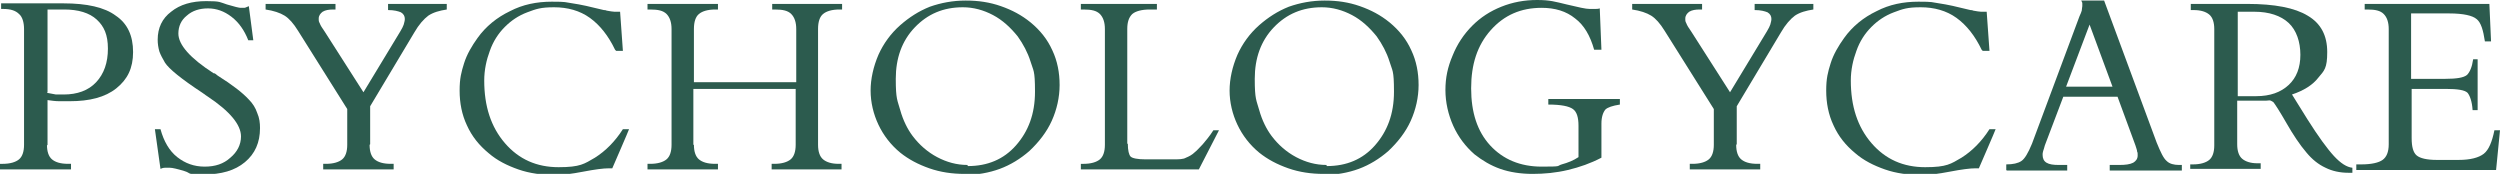 <?xml version="1.0" encoding="UTF-8"?>
<svg id="Layer_1" xmlns="http://www.w3.org/2000/svg" version="1.1" viewBox="0 0 447.1 31.1">
  <!-- Generator: Adobe Illustrator 29.2.1, SVG Export Plug-In . SVG Version: 2.1.0 Build 116)  -->
  <defs>
    <style>
      .st0 {
        fill: #2c5b4e;
      }
    </style>
  </defs>
  <path class="st0" d="M8.4,25.9c0,1.2.3,2.1.9,2.6.6.5,1.5.8,2.9.8h.5v1H0v-1h.5c1.3,0,2.3-.3,2.9-.8.6-.5.9-1.4.9-2.6V5.2c0-1.2-.3-2.2-.9-2.7-.6-.6-1.5-.9-2.8-.9s0,0-.1,0c0,0-.1,0-.2,0s0,0-.1,0c0,0,0,0,0,0v-1h11.2c4.1,0,7.3.7,9.3,2.2,2.1,1.4,3.1,3.6,3.1,6.5s-1,4.9-3,6.5c-2,1.6-4.8,2.3-8.3,2.3s-1.2,0-1.9,0c-.7,0-1.4-.1-2.1-.2v8.1ZM8.4,16.6c.5.1,1.1.2,1.6.3.5,0,.9,0,1.4,0,2.4,0,4.4-.7,5.8-2.2,1.4-1.5,2.1-3.5,2.1-6s-.7-4-2-5.2c-1.3-1.2-3.3-1.8-5.8-1.8s-.4,0-.8,0c-.4,0-.8,0-1,0s-.5,0-.7,0c-.2,0-.3,0-.5,0v14.8Z"/>
  <path class="st0" d="M28.7,30.2l-1-7.1h1c.6,2.2,1.6,3.9,3,5,1.4,1.1,3,1.7,4.9,1.7s3.4-.5,4.6-1.6c1.2-1,1.9-2.3,1.9-3.8,0-2.1-2-4.5-5.9-7.1-.3-.2-.6-.4-.7-.5,0,0-.2-.1-.3-.2-3.8-2.5-6-4.3-6.7-5.4-.4-.7-.8-1.4-1-2-.2-.7-.3-1.4-.3-2.1,0-2.1.8-3.8,2.4-5,1.6-1.3,3.7-1.9,6.3-1.9s2.4.2,3.7.6,2.2.6,2.4.6.5,0,.7,0c.2,0,.5-.2.8-.3l.8,6.1h-.9c-.7-1.8-1.7-3.2-3-4.2-1.3-1-2.7-1.5-4.2-1.5s-2.8.4-3.8,1.3c-1,.8-1.5,1.9-1.5,3.2,0,2,2.1,4.4,6.3,7.1,0,0,.1,0,.1,0,.1,0,.4.2.6.4,2.7,1.7,4.5,3.1,5.6,4.3.7.7,1.2,1.5,1.5,2.4.4.9.5,1.8.5,2.7,0,2.6-.9,4.6-2.7,6.1-1.8,1.5-4.2,2.2-7.4,2.2s-2.1-.2-3.4-.6c-1.3-.4-2.2-.6-2.6-.6s-.6,0-.9,0c-.3,0-.6.1-.8.2Z"/>
  <path class="st0" d="M66.1,25.9c0,1.2.3,2.1.9,2.6.6.5,1.5.8,2.9.8h.5v1h-12.6v-1h.5c1.3,0,2.3-.3,2.9-.8.6-.5.9-1.4.9-2.6v-6.4l-8.8-14c-.8-1.3-1.6-2.2-2.4-2.7-.8-.5-2-.9-3.4-1.1V.7h12.5v1h-.4c-.8,0-1.4.1-1.9.4-.4.3-.7.7-.7,1.2s0,.5.2.9c.1.3.4.8.9,1.5l6.9,10.8,6.6-10.9c.3-.5.5-.9.6-1.2.1-.4.2-.7.2-1,0-.5-.2-.9-.7-1.2-.5-.2-1.2-.4-2.3-.4V.7h10.5v1c-1.3.2-2.4.5-3.3,1.1-.8.6-1.7,1.6-2.5,3l-7.9,13.2v6.8Z"/>
  <path class="st0" d="M110,8.9c-1.2-2.5-2.7-4.4-4.5-5.7-1.8-1.3-4-1.9-6.4-1.9s-3.2.3-4.8.9c-1.6.6-2.9,1.5-4,2.6-1.2,1.2-2.1,2.6-2.7,4.3-.6,1.6-1,3.4-1,5.3,0,4.6,1.2,8.3,3.7,11.2,2.5,2.9,5.7,4.3,9.6,4.3s4.6-.6,6.5-1.7c1.9-1.2,3.6-2.9,5-5.1h1.1c0,.1-3,7-3,7h-.6c-1,0-2.5.2-4.6.6-2.1.4-3.7.6-4.9.6-2.5,0-4.7-.3-6.7-1s-3.8-1.6-5.3-2.9c-1.7-1.4-3-3-3.9-5-.9-1.9-1.3-4-1.3-6.2s.3-3.3.8-4.9c.5-1.6,1.4-3.1,2.4-4.5,1.5-2.1,3.5-3.7,5.8-4.8,2.3-1.2,4.8-1.7,7.5-1.7s2.3.1,3.7.3c1.4.2,3.2.6,5.6,1.2.1,0,.3,0,.5.1.6.1,1.1.2,1.4.2s.3,0,.5,0c.2,0,.3,0,.5,0l.5,7h-1.2Z"/>
  <path class="st0" d="M124.1,25.9c0,1.2.3,2.1.9,2.6.6.5,1.5.8,2.9.8h.5v1h-12.6v-1h.5c1.3,0,2.3-.3,2.9-.8.6-.5.9-1.4.9-2.6V5.2c0-1.2-.3-2.1-.9-2.7s-1.5-.8-2.9-.8h-.5V.7h12.6v1h-.5c-1.3,0-2.3.3-2.9.8s-.9,1.4-.9,2.7v9.5h18.3V5.2c0-1.2-.3-2.1-.9-2.7s-1.5-.8-2.9-.8h-.5V.7h12.5v1h-.5c-1.3,0-2.3.3-2.9.8s-.9,1.4-.9,2.7v20.7c0,1.2.3,2.1.9,2.6.6.5,1.5.8,2.8.8h.5v1h-12.5v-1h.5c1.3,0,2.3-.3,2.9-.8.6-.5.9-1.4.9-2.6v-10h-18.3v10Z"/>
  <path class="st0" d="M172.5,31.1c-2.2,0-4.3-.3-6.3-1-2-.7-3.7-1.6-5.2-2.8-1.7-1.4-3-3.1-3.9-5-.9-1.9-1.4-4-1.4-6.1s.5-4.3,1.4-6.4c.9-2,2.2-3.8,3.9-5.3,1.6-1.4,3.3-2.5,5.3-3.3,2-.7,4.1-1.1,6.4-1.1s4.3.3,6.3,1c2,.7,3.7,1.6,5.3,2.9,1.7,1.4,3,3,3.9,5,.9,1.9,1.3,4,1.3,6.2s-.5,4.4-1.4,6.4-2.3,3.8-4,5.4c-1.6,1.4-3.4,2.5-5.3,3.2s-4.1,1.1-6.4,1.1ZM173.1,29.7c3.5,0,6.4-1.2,8.6-3.7s3.4-5.6,3.4-9.6-.3-3.7-.8-5.4c-.5-1.6-1.3-3.1-2.3-4.5-1.3-1.6-2.7-2.9-4.4-3.8-1.7-.9-3.5-1.4-5.4-1.4-3.5,0-6.3,1.2-8.6,3.6-2.3,2.4-3.4,5.5-3.4,9.2s.3,3.8.8,5.6c.5,1.8,1.3,3.4,2.2,4.6,1.2,1.6,2.7,2.9,4.4,3.8,1.7.9,3.5,1.4,5.4,1.4Z"/>
  <path class="st0" d="M201.7,25.7c0,1.2.2,2,.5,2.3.3.3,1.2.5,2.7.5h4.8c1.1,0,1.9,0,2.4-.3.5-.2,1.1-.5,1.6-1,.4-.3.8-.8,1.4-1.4.5-.6,1.2-1.4,1.9-2.5h1c0,0-3.6,7-3.6,7h-21.1v-1h.5c1.3,0,2.3-.3,2.9-.8.6-.5.9-1.4.9-2.6V5.2c0-1.2-.3-2.1-.9-2.7s-1.5-.8-2.9-.8h-.5V.7h13.6v1c-.1,0-.3,0-.5,0-.2,0-.4,0-.8,0-1.4,0-2.5.3-3.1.8-.6.6-.9,1.4-.9,2.7v20.5Z"/>
  <path class="st0" d="M236.7,31.1c-2.2,0-4.3-.3-6.3-1-2-.7-3.7-1.6-5.2-2.8-1.7-1.4-3-3.1-3.9-5-.9-1.9-1.4-4-1.4-6.1s.5-4.3,1.4-6.4c.9-2,2.2-3.8,3.9-5.3,1.6-1.4,3.3-2.5,5.3-3.3,2-.7,4.1-1.1,6.4-1.1s4.3.3,6.3,1c2,.7,3.7,1.6,5.3,2.9,1.7,1.4,3,3,3.9,5,.9,1.9,1.3,4,1.3,6.2s-.5,4.4-1.4,6.4-2.3,3.8-4,5.4c-1.6,1.4-3.4,2.5-5.3,3.2s-4.1,1.1-6.4,1.1ZM237.3,29.7c3.5,0,6.4-1.2,8.6-3.7s3.4-5.6,3.4-9.6-.3-3.7-.8-5.4c-.5-1.6-1.3-3.1-2.3-4.5-1.3-1.6-2.7-2.9-4.4-3.8-1.7-.9-3.5-1.4-5.4-1.4-3.5,0-6.3,1.2-8.6,3.6-2.3,2.4-3.4,5.5-3.4,9.2s.3,3.8.8,5.6c.5,1.8,1.3,3.4,2.2,4.6,1.2,1.6,2.7,2.9,4.4,3.8,1.7.9,3.5,1.4,5.4,1.4Z"/>
  <path class="st0" d="M286.4,28.2c-1.9,1-3.9,1.7-6,2.2s-4.2.7-6.3.7-4.1-.3-5.8-.9c-1.7-.6-3.2-1.5-4.6-2.6-1.6-1.4-2.9-3.1-3.8-5.1s-1.4-4.2-1.4-6.4.4-4.1,1.3-6.2c.8-2,2-3.8,3.5-5.3,1.5-1.5,3.2-2.6,5.2-3.4s4.1-1.2,6.4-1.2,3.2.3,5.3.8c2.1.5,3.4.8,4.1.8s.5,0,.9,0c.3,0,.6,0,.9-.1l.3,7.4h-1.3c-.7-2.5-1.8-4.4-3.4-5.6-1.6-1.3-3.6-1.9-6-1.9-3.7,0-6.7,1.3-9.1,4-2.4,2.7-3.5,6.1-3.5,10.4s1.1,7.7,3.4,10.2c2.3,2.5,5.4,3.8,9.2,3.8s2.6-.1,3.6-.4c1.1-.3,2.1-.7,3-1.3v-5.6c0-1.5-.3-2.5-1-3-.7-.5-2.1-.8-4.4-.8v-1h12.8v1c-1.3.2-2.2.5-2.6.9-.4.5-.7,1.3-.7,2.5v6.3Z"/>
  <path class="st0" d="M310.5,25.9c0,1.2.3,2.1.9,2.6.6.5,1.5.8,2.9.8h.5v1h-12.6v-1h.5c1.3,0,2.3-.3,2.9-.8.6-.5.9-1.4.9-2.6v-6.4l-8.8-14c-.8-1.3-1.6-2.2-2.4-2.7-.8-.5-2-.9-3.4-1.1V.7h12.5v1h-.4c-.8,0-1.4.1-1.9.4-.4.3-.7.7-.7,1.2s0,.5.2.9c.1.3.4.8.9,1.5l6.9,10.8,6.6-10.9c.3-.5.5-.9.6-1.2.1-.4.2-.7.2-1,0-.5-.2-.9-.7-1.2-.5-.2-1.2-.4-2.3-.4V.7h10.5v1c-1.3.2-2.4.5-3.3,1.1-.8.6-1.7,1.6-2.5,3l-7.9,13.2v6.8Z"/>
  <path class="st0" d="M354.4,8.9c-1.2-2.5-2.7-4.4-4.5-5.7-1.8-1.3-4-1.9-6.4-1.9s-3.2.3-4.8.9c-1.6.6-2.9,1.5-4,2.6-1.2,1.2-2.1,2.6-2.7,4.3-.6,1.6-1,3.4-1,5.3,0,4.6,1.2,8.3,3.7,11.2,2.5,2.9,5.7,4.3,9.6,4.3s4.6-.6,6.5-1.7c1.9-1.2,3.6-2.9,5-5.1h1.1c0,.1-3,7-3,7h-.6c-1,0-2.5.2-4.6.6-2.1.4-3.7.6-4.9.6-2.5,0-4.7-.3-6.7-1s-3.8-1.6-5.3-2.9c-1.7-1.4-3-3-3.9-5-.9-1.9-1.3-4-1.3-6.2s.3-3.3.8-4.9c.5-1.6,1.4-3.1,2.4-4.5,1.5-2.1,3.5-3.7,5.8-4.8,2.3-1.2,4.8-1.7,7.5-1.7s2.3.1,3.7.3c1.4.2,3.2.6,5.6,1.2.1,0,.3,0,.5.1.6.1,1.1.2,1.4.2s.3,0,.5,0c.2,0,.3,0,.5,0l.5,7h-1.2Z"/>
  <path class="st0" d="M358.8,30.4v-1c1.2,0,2.1-.2,2.7-.6.6-.4,1.2-1.4,1.9-3.1l8.5-22.8c.2-.4.3-.7.4-1,0-.3.1-.6.1-.8s0-.3,0-.5-.1-.3-.2-.5h4.1l9.4,25.4c.7,1.7,1.2,2.8,1.8,3.3.5.5,1.3.7,2.2.7h.5v1h-12.9v-1h.2c.7,0,1.3,0,1.5,0,1.1,0,1.9-.1,2.5-.4.5-.3.8-.7.8-1.3s0-.4-.1-.7c0-.3-.2-.7-.3-1.1l-3.2-8.7h-9.7l-3.3,8.7c-.1.4-.2.7-.3,1s-.1.5-.1.7c0,.6.2,1.1.7,1.4.5.3,1.2.4,2.2.4s.7,0,1.4,0h.1v1h-10.8ZM369.5,15.5h8.3l-4.1-11.1-4.2,11.1Z"/>
  <path class="st0" d="M391.7,30.4v-1h.5c1.3,0,2.3-.3,2.9-.8.6-.5.9-1.4.9-2.6V5.2c0-1.2-.3-2.1-.9-2.6-.6-.5-1.5-.8-2.8-.8h-.5V.7h10.1c4.9,0,8.5.7,10.8,2.1,2.4,1.4,3.5,3.6,3.5,6.5s-.5,3.3-1.6,4.6c-1,1.3-2.6,2.3-4.7,3l2.8,4.5c1.9,3,3.5,5.2,4.7,6.5,1.2,1.3,2.3,2,3.3,2.1v.9h-.7c-1.5,0-2.9-.3-4.1-.9-1.3-.6-2.4-1.5-3.4-2.7-1.2-1.4-2.4-3.2-3.6-5.3-1.2-2.1-2-3.3-2.3-3.7-.1-.1-.3-.2-.5-.3s-.5,0-.8,0-.8,0-1.6,0c-.8,0-1.5,0-2,0s-.4,0-.8,0c-.3,0-.6,0-.8,0v7.8c0,1.2.3,2.1.9,2.6.6.5,1.5.8,2.7.8h.6v1h-12.6ZM400.1,17.2h3.4c2.5,0,4.4-.7,5.8-2,1.4-1.3,2.1-3.1,2.1-5.4s-.7-4.4-2.1-5.7-3.5-2-6.1-2-.4,0-.8,0c-.4,0-.8,0-1,0s-.5,0-.7,0c-.2,0-.3,0-.5,0v15.1Z"/>
  <path class="st0" d="M421.4,30.4v-1h.9c1.8,0,3.1-.3,3.8-.8.7-.5,1.1-1.4,1.1-2.8V5.2c0-1.2-.3-2.1-.9-2.7s-1.5-.8-2.9-.8h-.5V.7h22.3l.3,6.7h-1.1c-.3-2-.7-3.4-1.5-4-.7-.6-2.3-1-4.9-1h-6.8v11.7h6.1c2,0,3.3-.2,3.9-.7.5-.5.9-1.4,1.1-2.8h.8v9.1h-.9c-.1-1.6-.5-2.6-.9-3.1-.5-.5-1.8-.7-3.9-.7h-6.1v8.8c0,1.6.3,2.6.9,3.1.6.5,1.8.8,3.6.8h3.9c2.1,0,3.6-.4,4.5-1.1.9-.7,1.5-2.2,1.9-4.2h1l-.7,7.1h-25Z"/>
</svg>